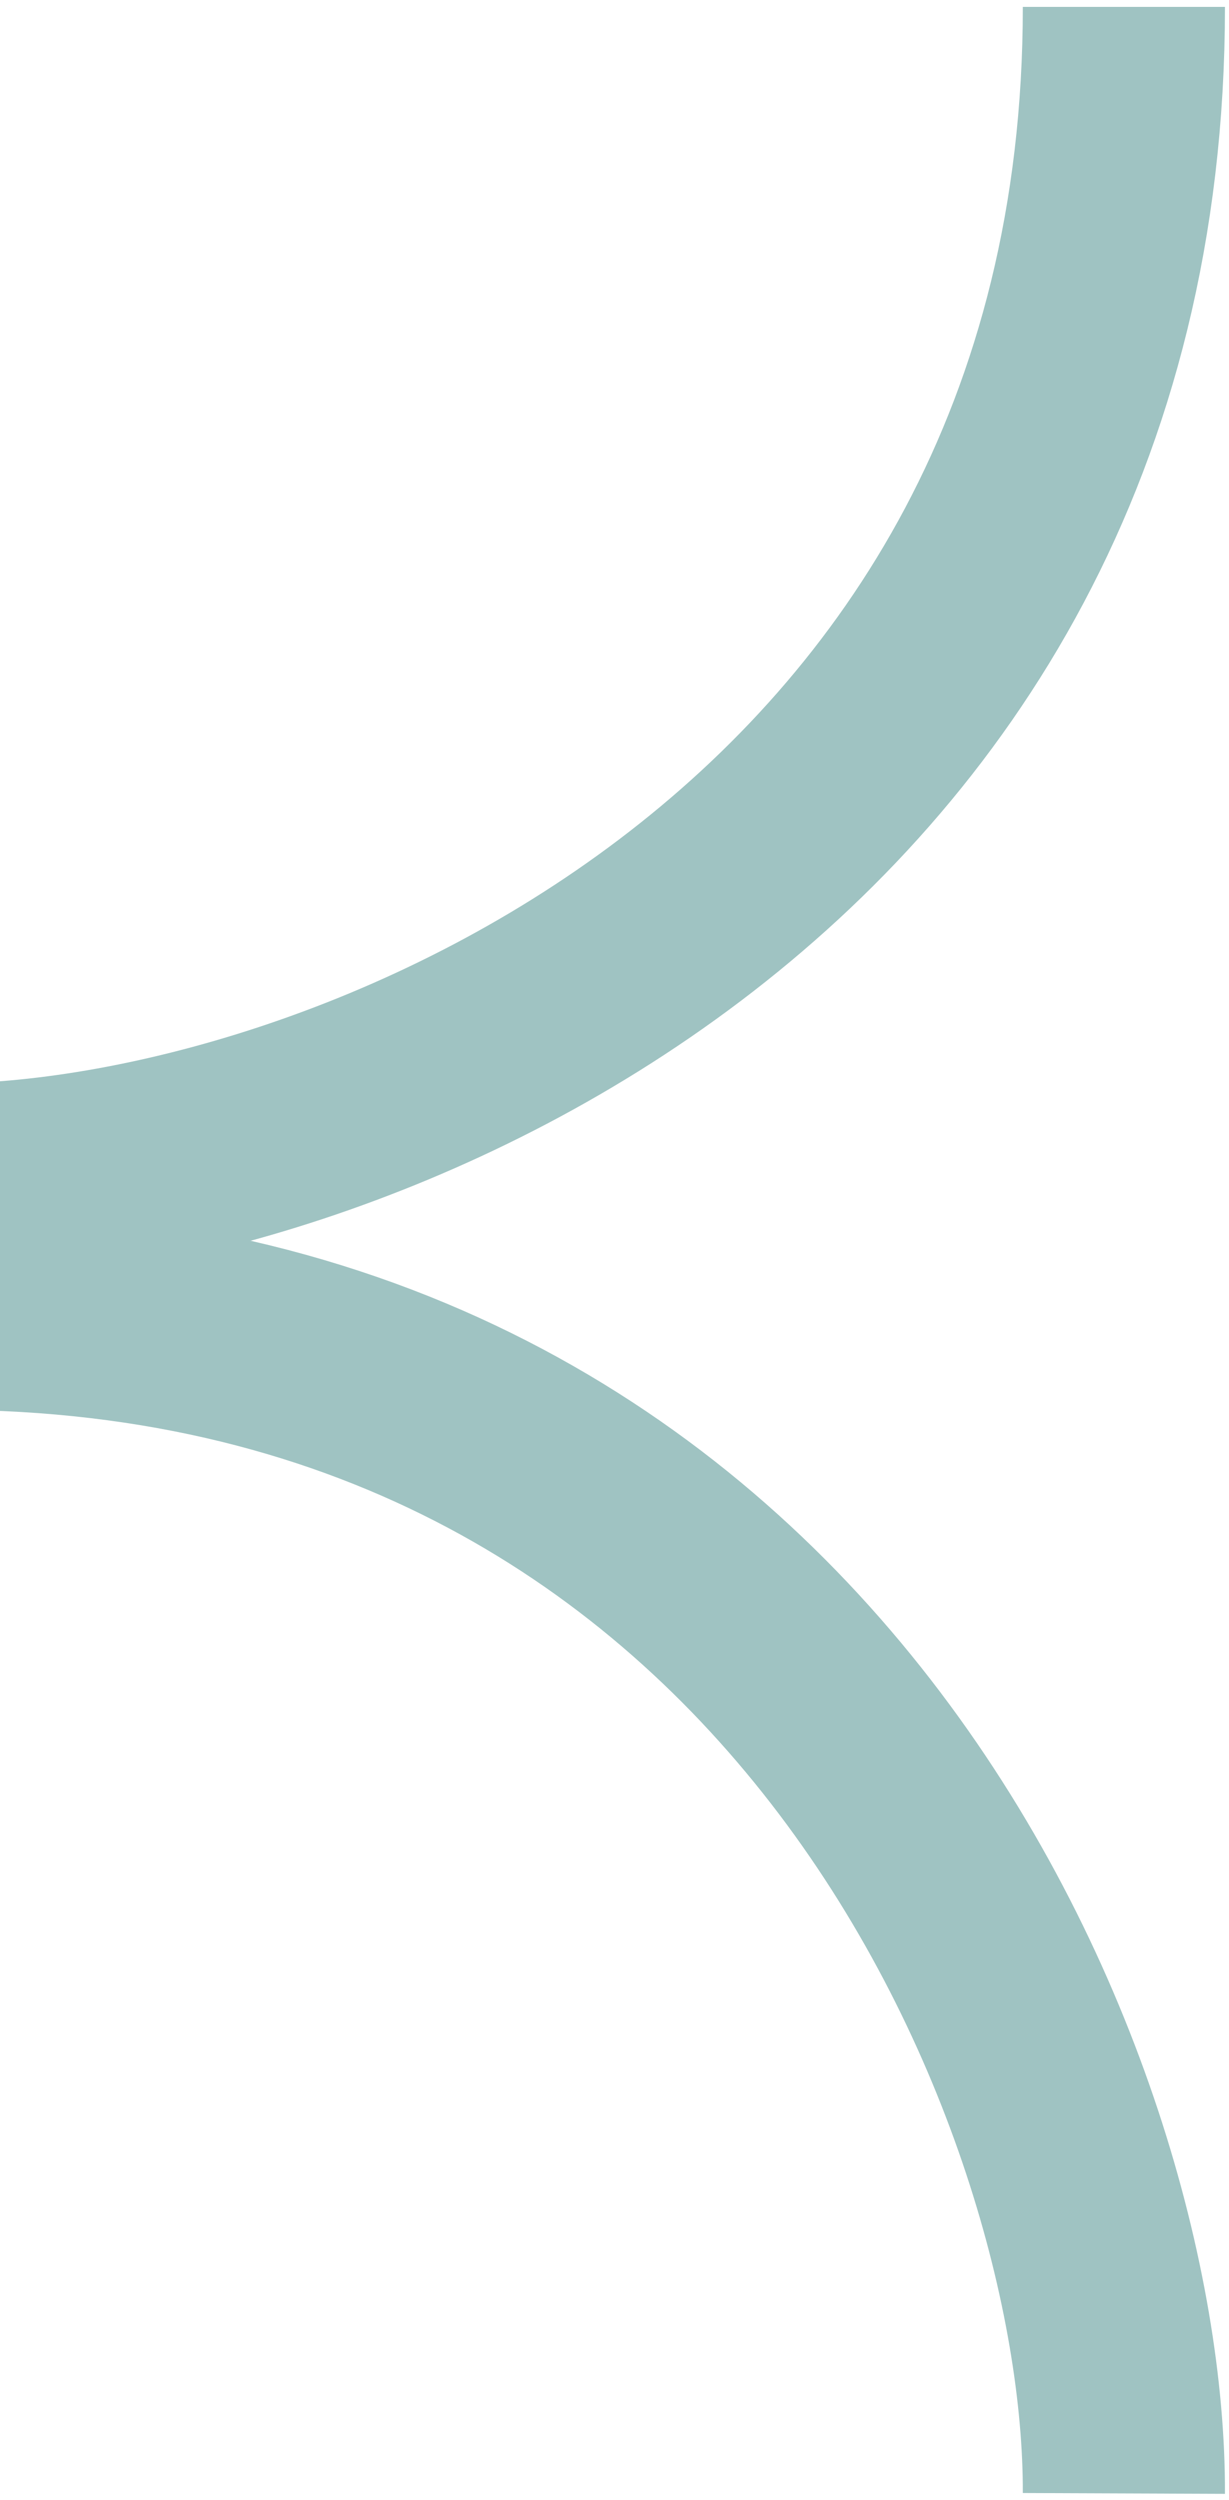 <svg width="152" height="309" viewBox="0 0 152 309" fill="none" xmlns="http://www.w3.org/2000/svg">
<path d="M138.999 308.174C139.204 259.366 100.138 161.749 -6.574 161.749" stroke="#9FC3C2" stroke-width="25"/>
<path d="M-7.425 146.424C41.383 146.63 139 107.564 139 0.851" stroke="#9FC3C2" stroke-width="25"/>
</svg>
